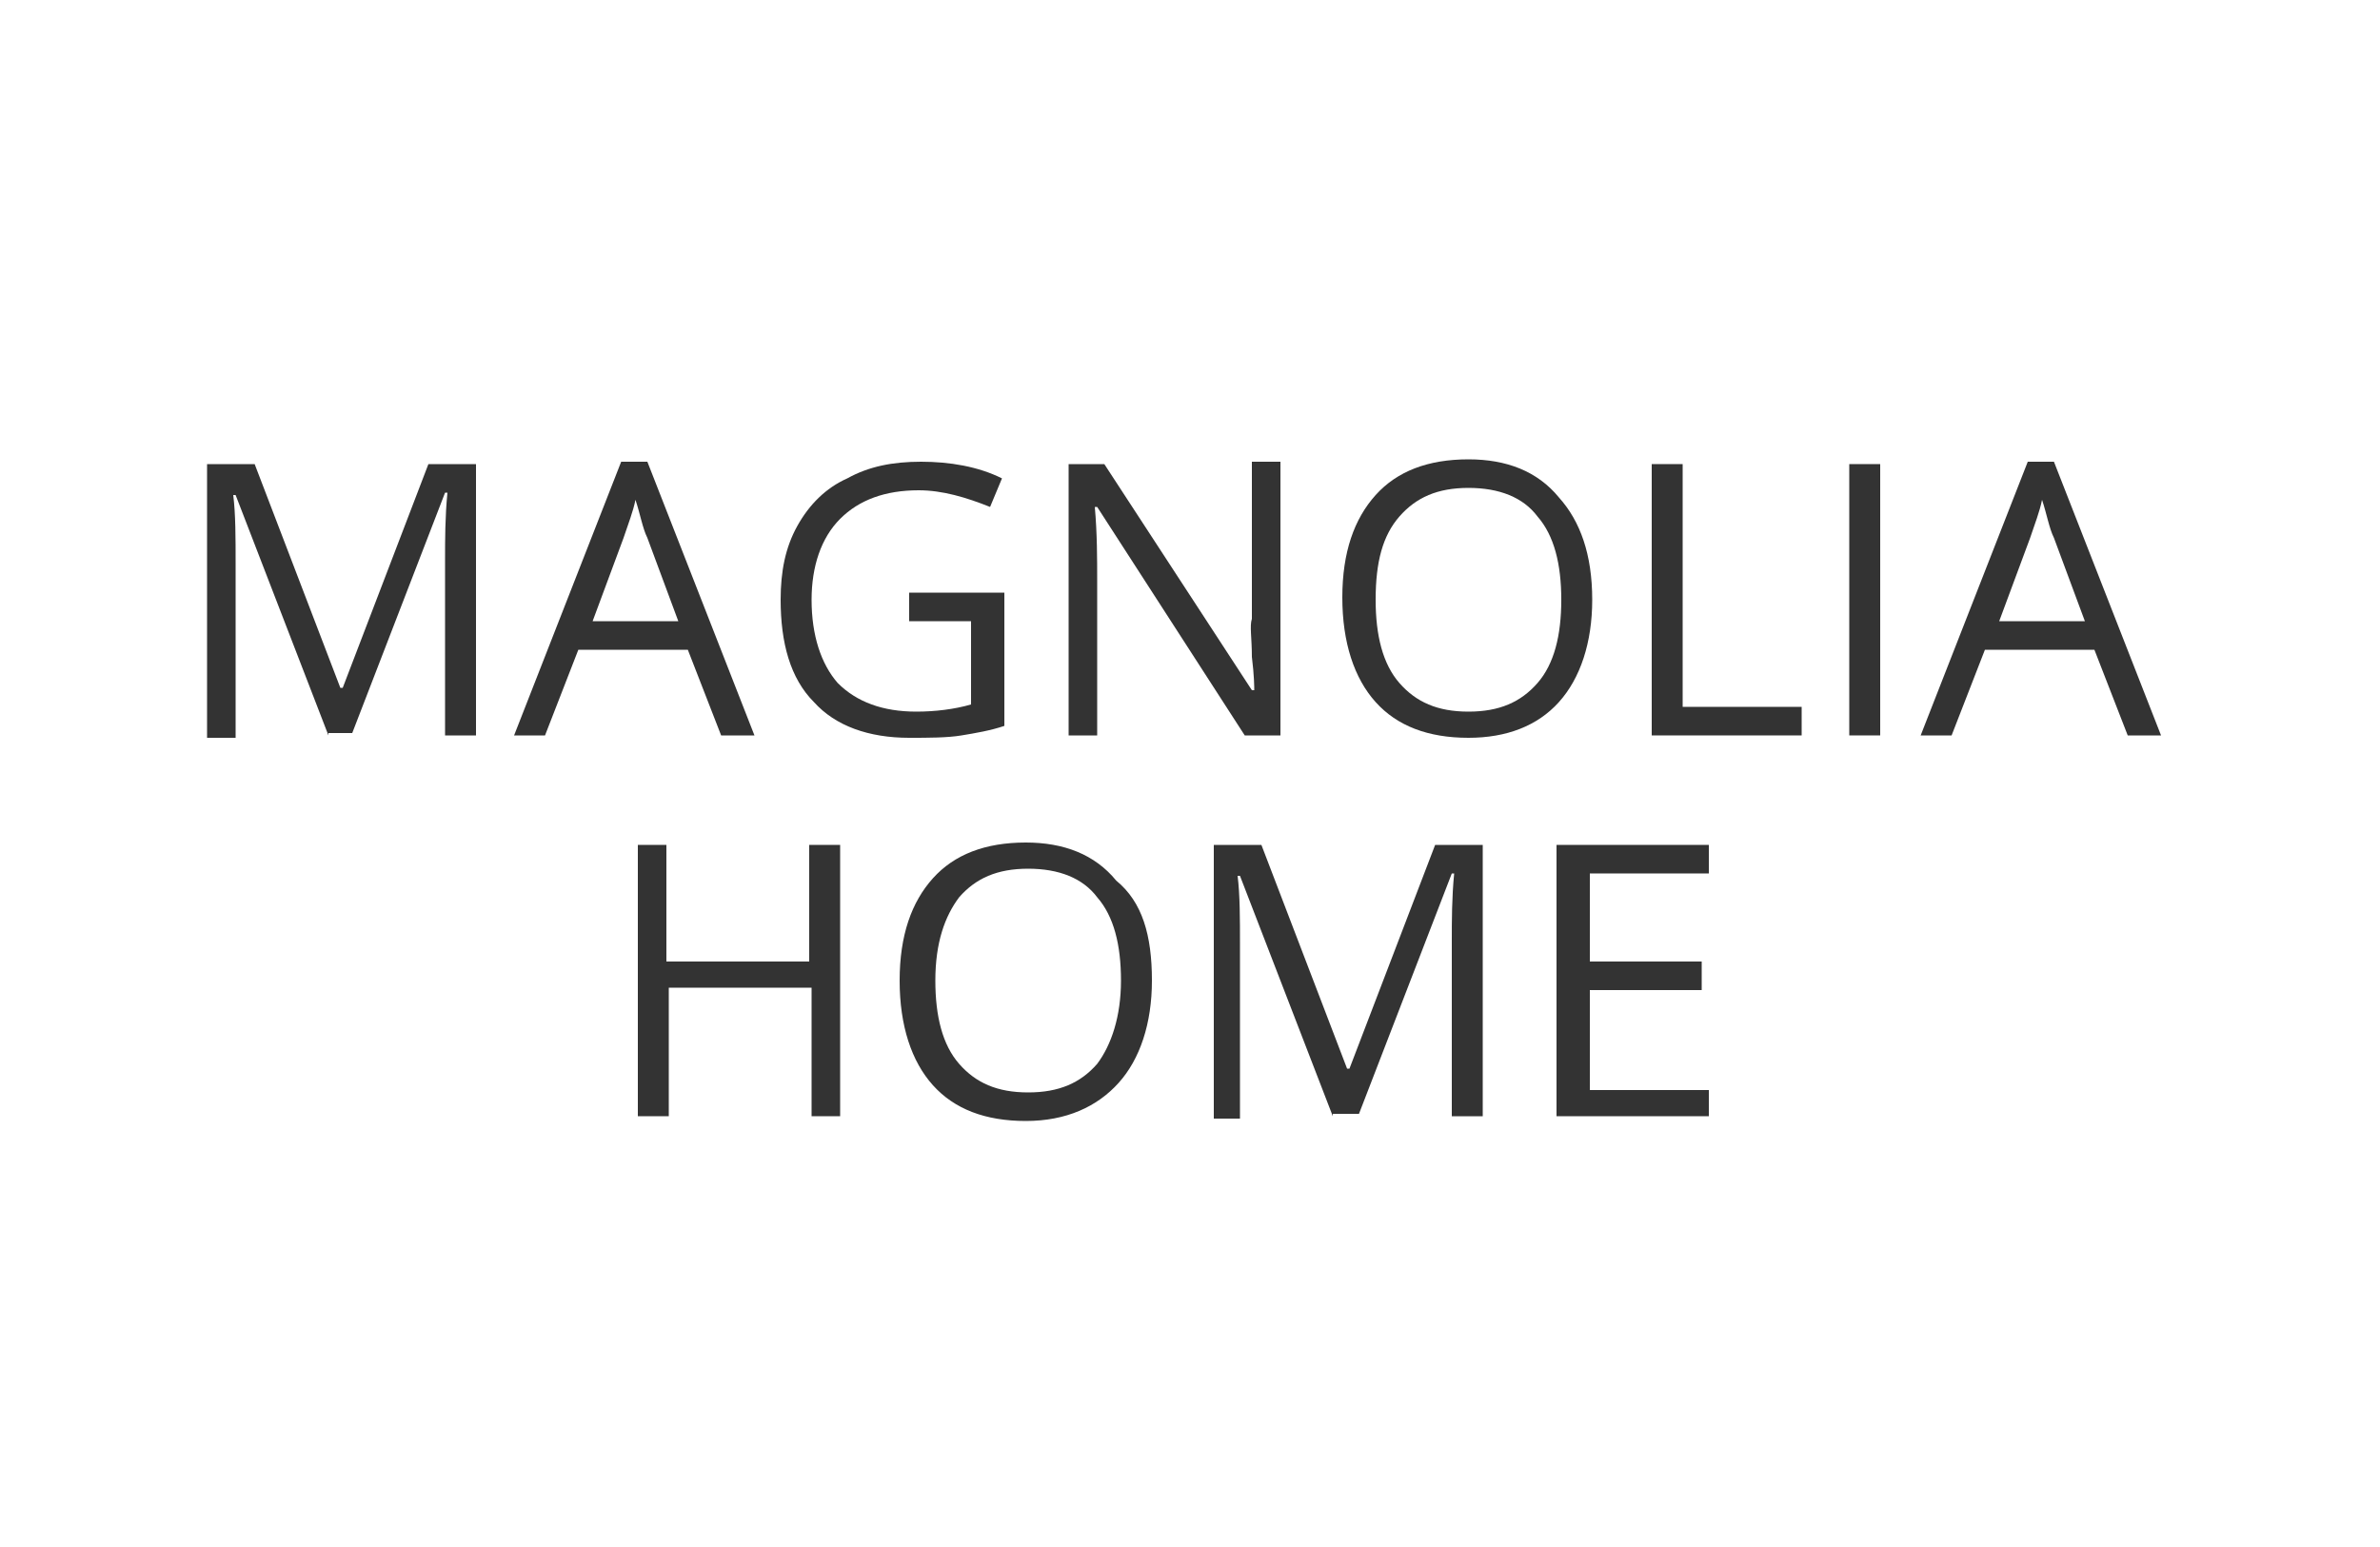 <?xml version="1.0" encoding="utf-8"?>
<svg xmlns="http://www.w3.org/2000/svg" id="Layer_1" style="enable-background:new 0 0 100 65;" version="1.1" viewBox="0 0 100 65" x="0px" y="0px">
<style type="text/css">
	.st0{fill:#333333;}
</style>
<title>Artboard 1</title>
<g>
	<path class="st0" d="M13.8,30.9L9.9,20.8H9.8c0.1,0.8,0.1,1.8,0.1,2.9v7.3H8.7V19.5h2l3.6,9.4h0.1l3.6-9.4h2v11.4h-1.3v-7.4&#xA;		c0-0.8,0-1.8,0.1-2.8h-0.1l-3.9,10.1H13.8z"/>
	<path class="st0" d="M30.3,30.9l-1.4-3.6h-4.6l-1.4,3.6h-1.3l4.5-11.5h1.1l4.5,11.5H30.3z M28.5,26.1l-1.3-3.5&#xA;		c-0.2-0.4-0.3-1-0.5-1.6c-0.1,0.5-0.3,1-0.5,1.6l-1.3,3.5H28.5z"/>
	<path class="st0" d="M38.3,24.9h3.9v5.6c-0.6,0.2-1.2,0.3-1.8,0.4S39,31,38.2,31c-1.7,0-3.1-0.5-4-1.5c-1-1-1.4-2.5-1.4-4.3&#xA;		c0-1.2,0.2-2.2,0.7-3.1c0.5-0.9,1.2-1.6,2.1-2c0.9-0.5,1.9-0.7,3.1-0.7c1.2,0,2.4,0.2,3.4,0.7l-0.5,1.2c-1-0.4-2-0.7-3-0.7&#xA;		c-1.4,0-2.5,0.4-3.3,1.2s-1.2,2-1.2,3.4c0,1.5,0.4,2.7,1.1,3.5c0.8,0.8,1.9,1.2,3.3,1.2c0.8,0,1.6-0.1,2.3-0.3v-3.5h-2.6V24.9z"/>
	<path class="st0" d="M53.8,30.9h-1.5l-6.2-9.6H46c0.1,1.1,0.1,2.2,0.1,3.1v6.5h-1.2V19.5h1.5l6.2,9.5h0.1c0-0.1,0-0.6-0.1-1.4&#xA;		c0-0.8-0.1-1.3,0-1.6v-6.6h1.2V30.9z"/>
	<path class="st0" d="M66.9,25.2c0,1.8-0.5,3.3-1.4,4.3S63.3,31,61.7,31c-1.7,0-3-0.5-3.9-1.5c-0.9-1-1.4-2.5-1.4-4.4&#xA;		c0-1.9,0.5-3.3,1.4-4.3s2.2-1.5,3.9-1.5c1.6,0,2.9,0.5,3.8,1.6C66.4,21.9,66.9,23.3,66.9,25.2z M57.8,25.2c0,1.5,0.3,2.7,1,3.5&#xA;		c0.7,0.8,1.6,1.2,2.9,1.2c1.3,0,2.2-0.4,2.9-1.2s1-2,1-3.5c0-1.5-0.3-2.7-1-3.5c-0.6-0.8-1.6-1.2-2.9-1.2c-1.3,0-2.2,0.4-2.9,1.2&#xA;		C58.1,22.5,57.8,23.6,57.8,25.2z"/>
	<path class="st0" d="M69.4,30.9V19.5h1.3v10.2h5v1.2H69.4z"/>
	<path class="st0" d="M77.7,30.9V19.5h1.3v11.4H77.7z"/>
	<path class="st0" d="M89.4,30.9L88,27.3h-4.6L82,30.9h-1.3l4.5-11.5h1.1l4.5,11.5H89.4z M87.6,26.1l-1.3-3.5&#xA;		c-0.2-0.4-0.3-1-0.5-1.6c-0.1,0.5-0.3,1-0.5,1.6l-1.3,3.5H87.6z"/>
	<path class="st0" d="M35.4,46.9h-1.3v-5.4h-6v5.4h-1.3V35.5H28v4.9h6v-4.9h1.3V46.9z"/>
	<path class="st0" d="M48.4,41.2c0,1.8-0.5,3.3-1.4,4.3c-0.9,1-2.2,1.6-3.9,1.6c-1.7,0-3-0.5-3.9-1.5c-0.9-1-1.4-2.5-1.4-4.4&#xA;		c0-1.9,0.5-3.3,1.4-4.3c0.9-1,2.2-1.5,3.9-1.5c1.6,0,2.9,0.5,3.8,1.6C48,37.9,48.4,39.3,48.4,41.2z M39.3,41.2c0,1.5,0.3,2.7,1,3.5&#xA;		c0.7,0.8,1.6,1.2,2.9,1.2c1.3,0,2.2-0.4,2.9-1.2c0.6-0.8,1-2,1-3.5c0-1.5-0.3-2.7-1-3.5c-0.6-0.8-1.6-1.2-2.9-1.2&#xA;		c-1.3,0-2.2,0.4-2.9,1.2C39.7,38.5,39.3,39.6,39.3,41.2z"/>
	<path class="st0" d="M56,46.9l-3.9-10.1h-0.1c0.1,0.8,0.1,1.8,0.1,2.9v7.3H51V35.5h2l3.6,9.4h0.1l3.6-9.4h2v11.4H61v-7.4&#xA;		c0-0.8,0-1.8,0.1-2.8H61l-3.9,10.1H56z"/>
	<path class="st0" d="M71.8,46.9h-6.4V35.5h6.4v1.2h-5v3.7h4.7v1.2h-4.7v4.2h5V46.9z"/>
</g>
</svg>